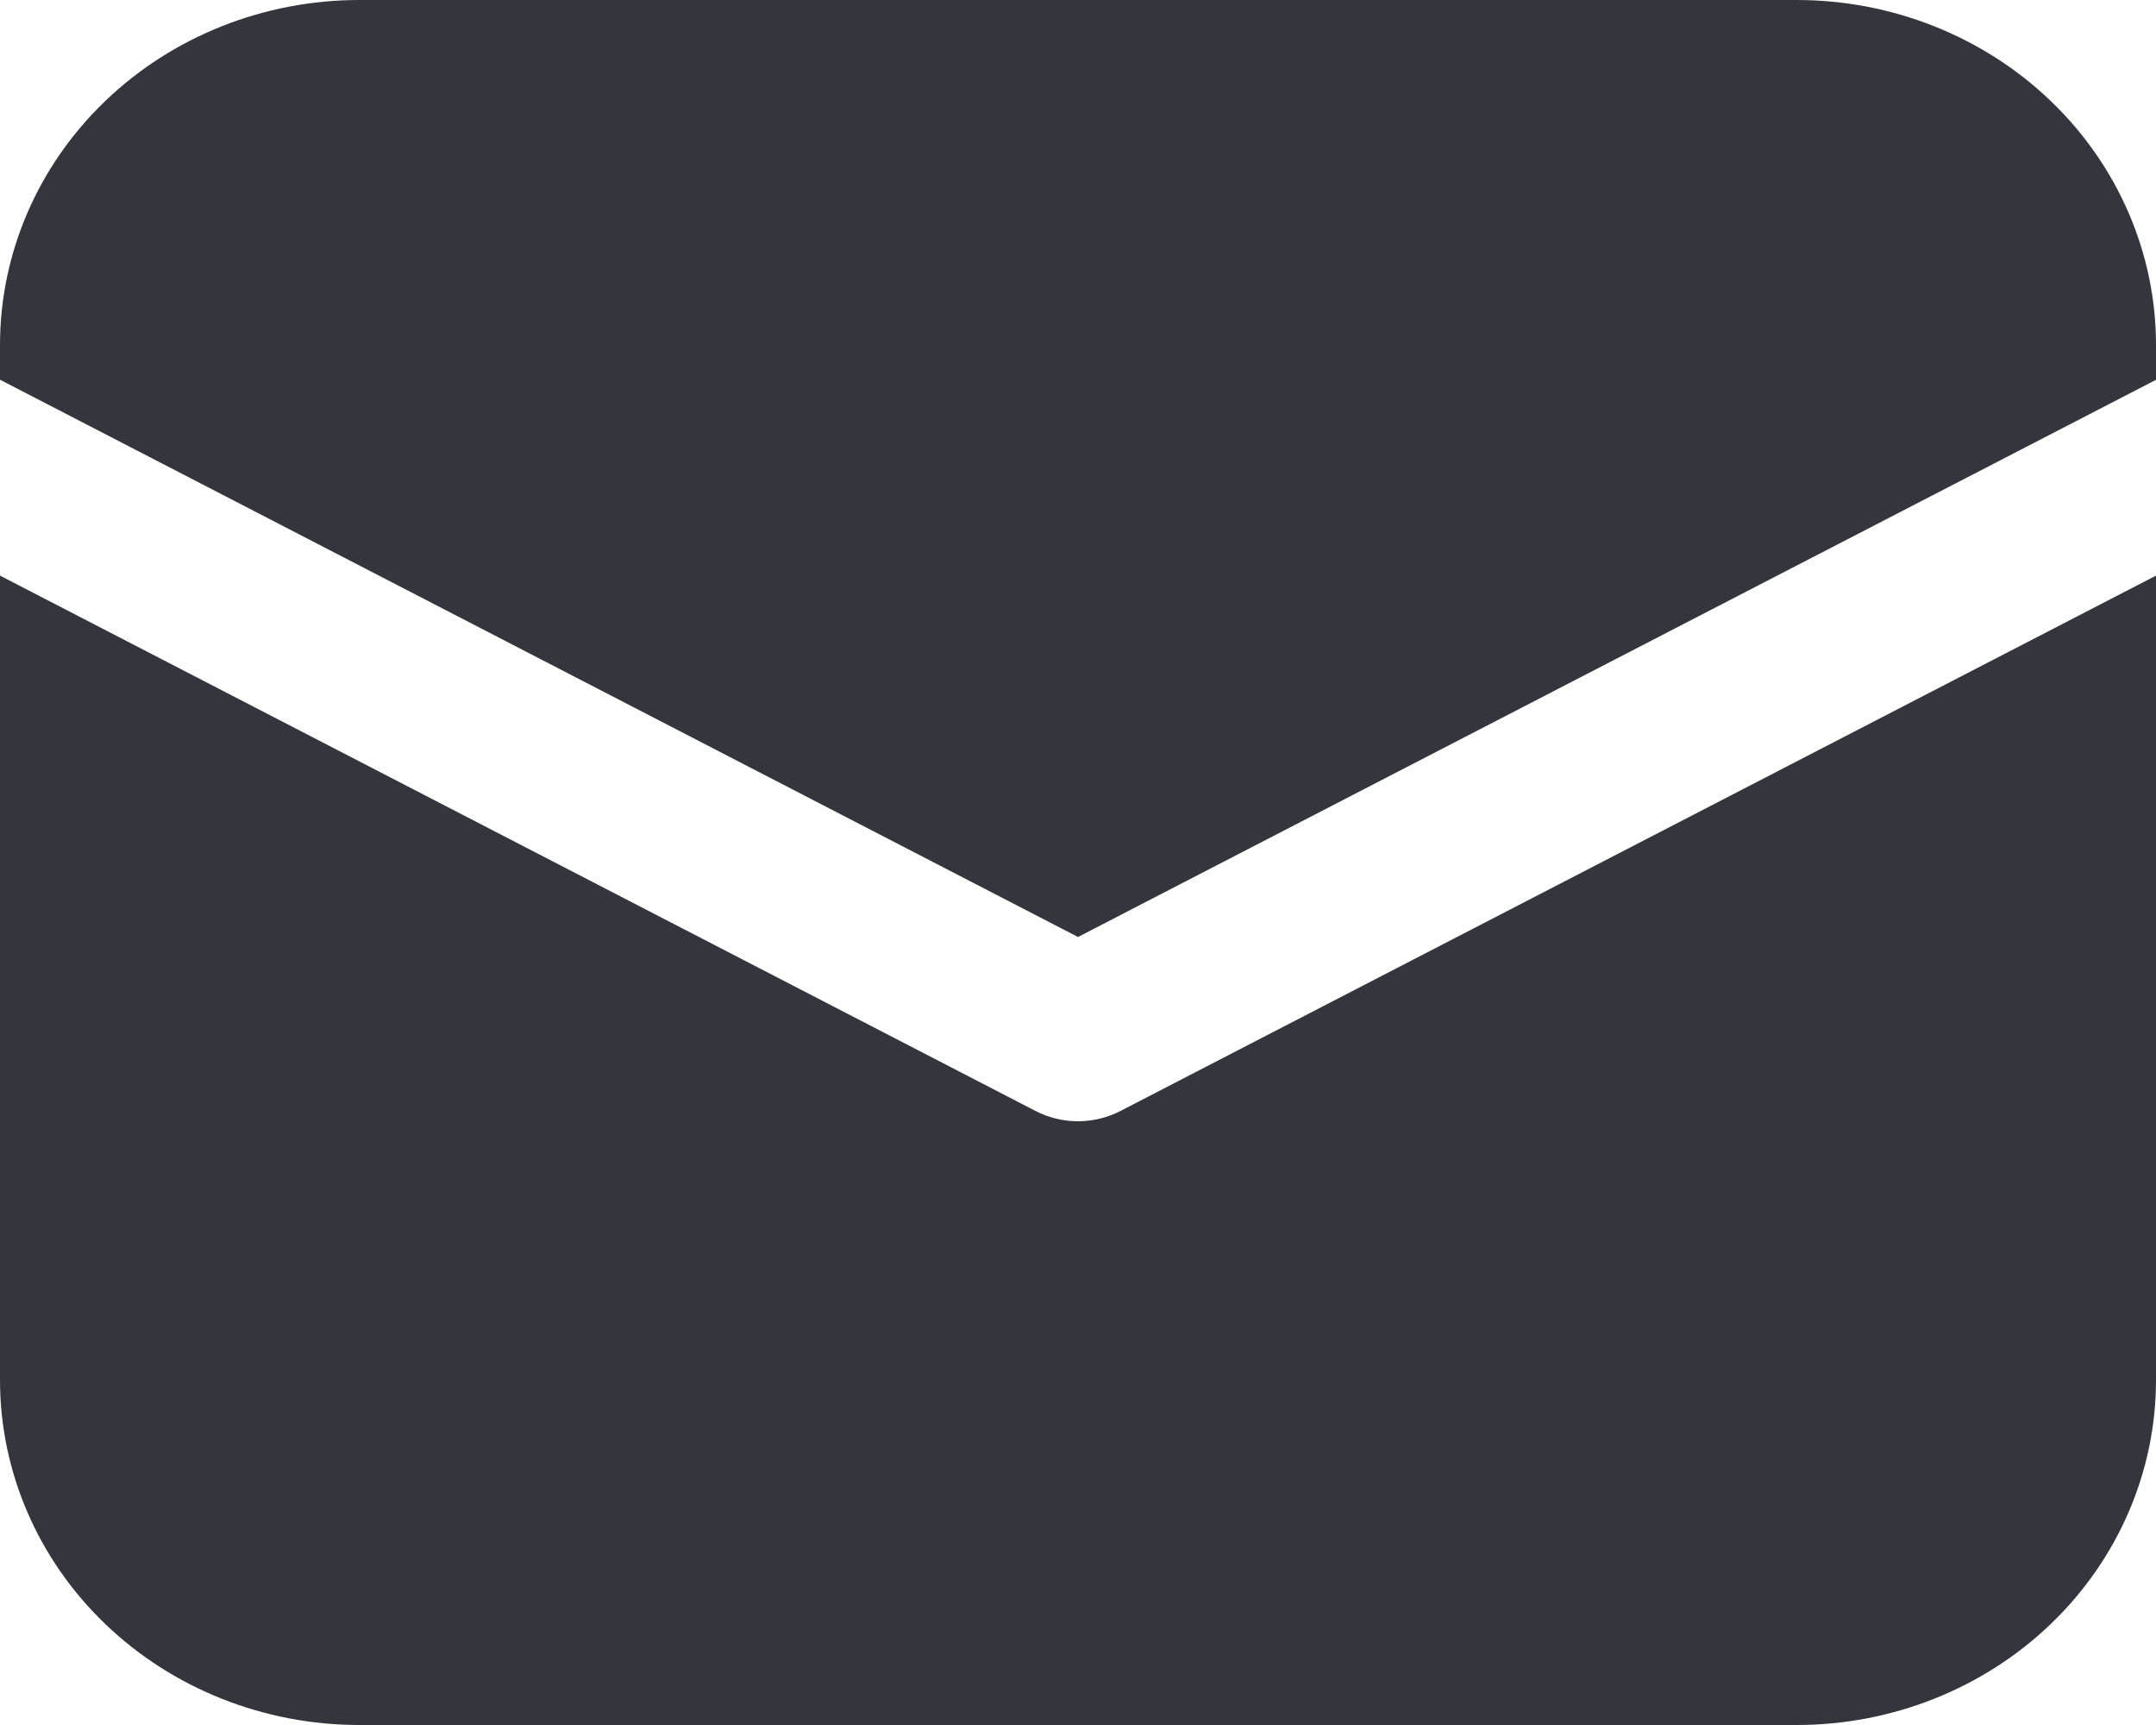 <svg width="20" height="16" viewBox="0 0 20 16" fill="none" xmlns="http://www.w3.org/2000/svg">
  <path
    d="M3.333 0C2.449 0 1.601 0.337 0.976 0.937C0.351 1.537 0 2.351 0 3.2V3.522L10 8.691L20 3.523V3.2C20 2.351 19.649 1.537 19.024 0.937C18.399 0.337 17.551 0 16.667 0H3.333ZM20 5.339L10.395 10.304C10.274 10.367 10.138 10.4 10 10.4C9.862 10.4 9.726 10.367 9.605 10.304L0 5.339V12.8C0 13.649 0.351 14.463 0.976 15.063C1.601 15.663 2.449 16 3.333 16H16.667C17.551 16 18.399 15.663 19.024 15.063C19.649 14.463 20 13.649 20 12.8V5.339Z"
    fill="#35353E"
  />
</svg>